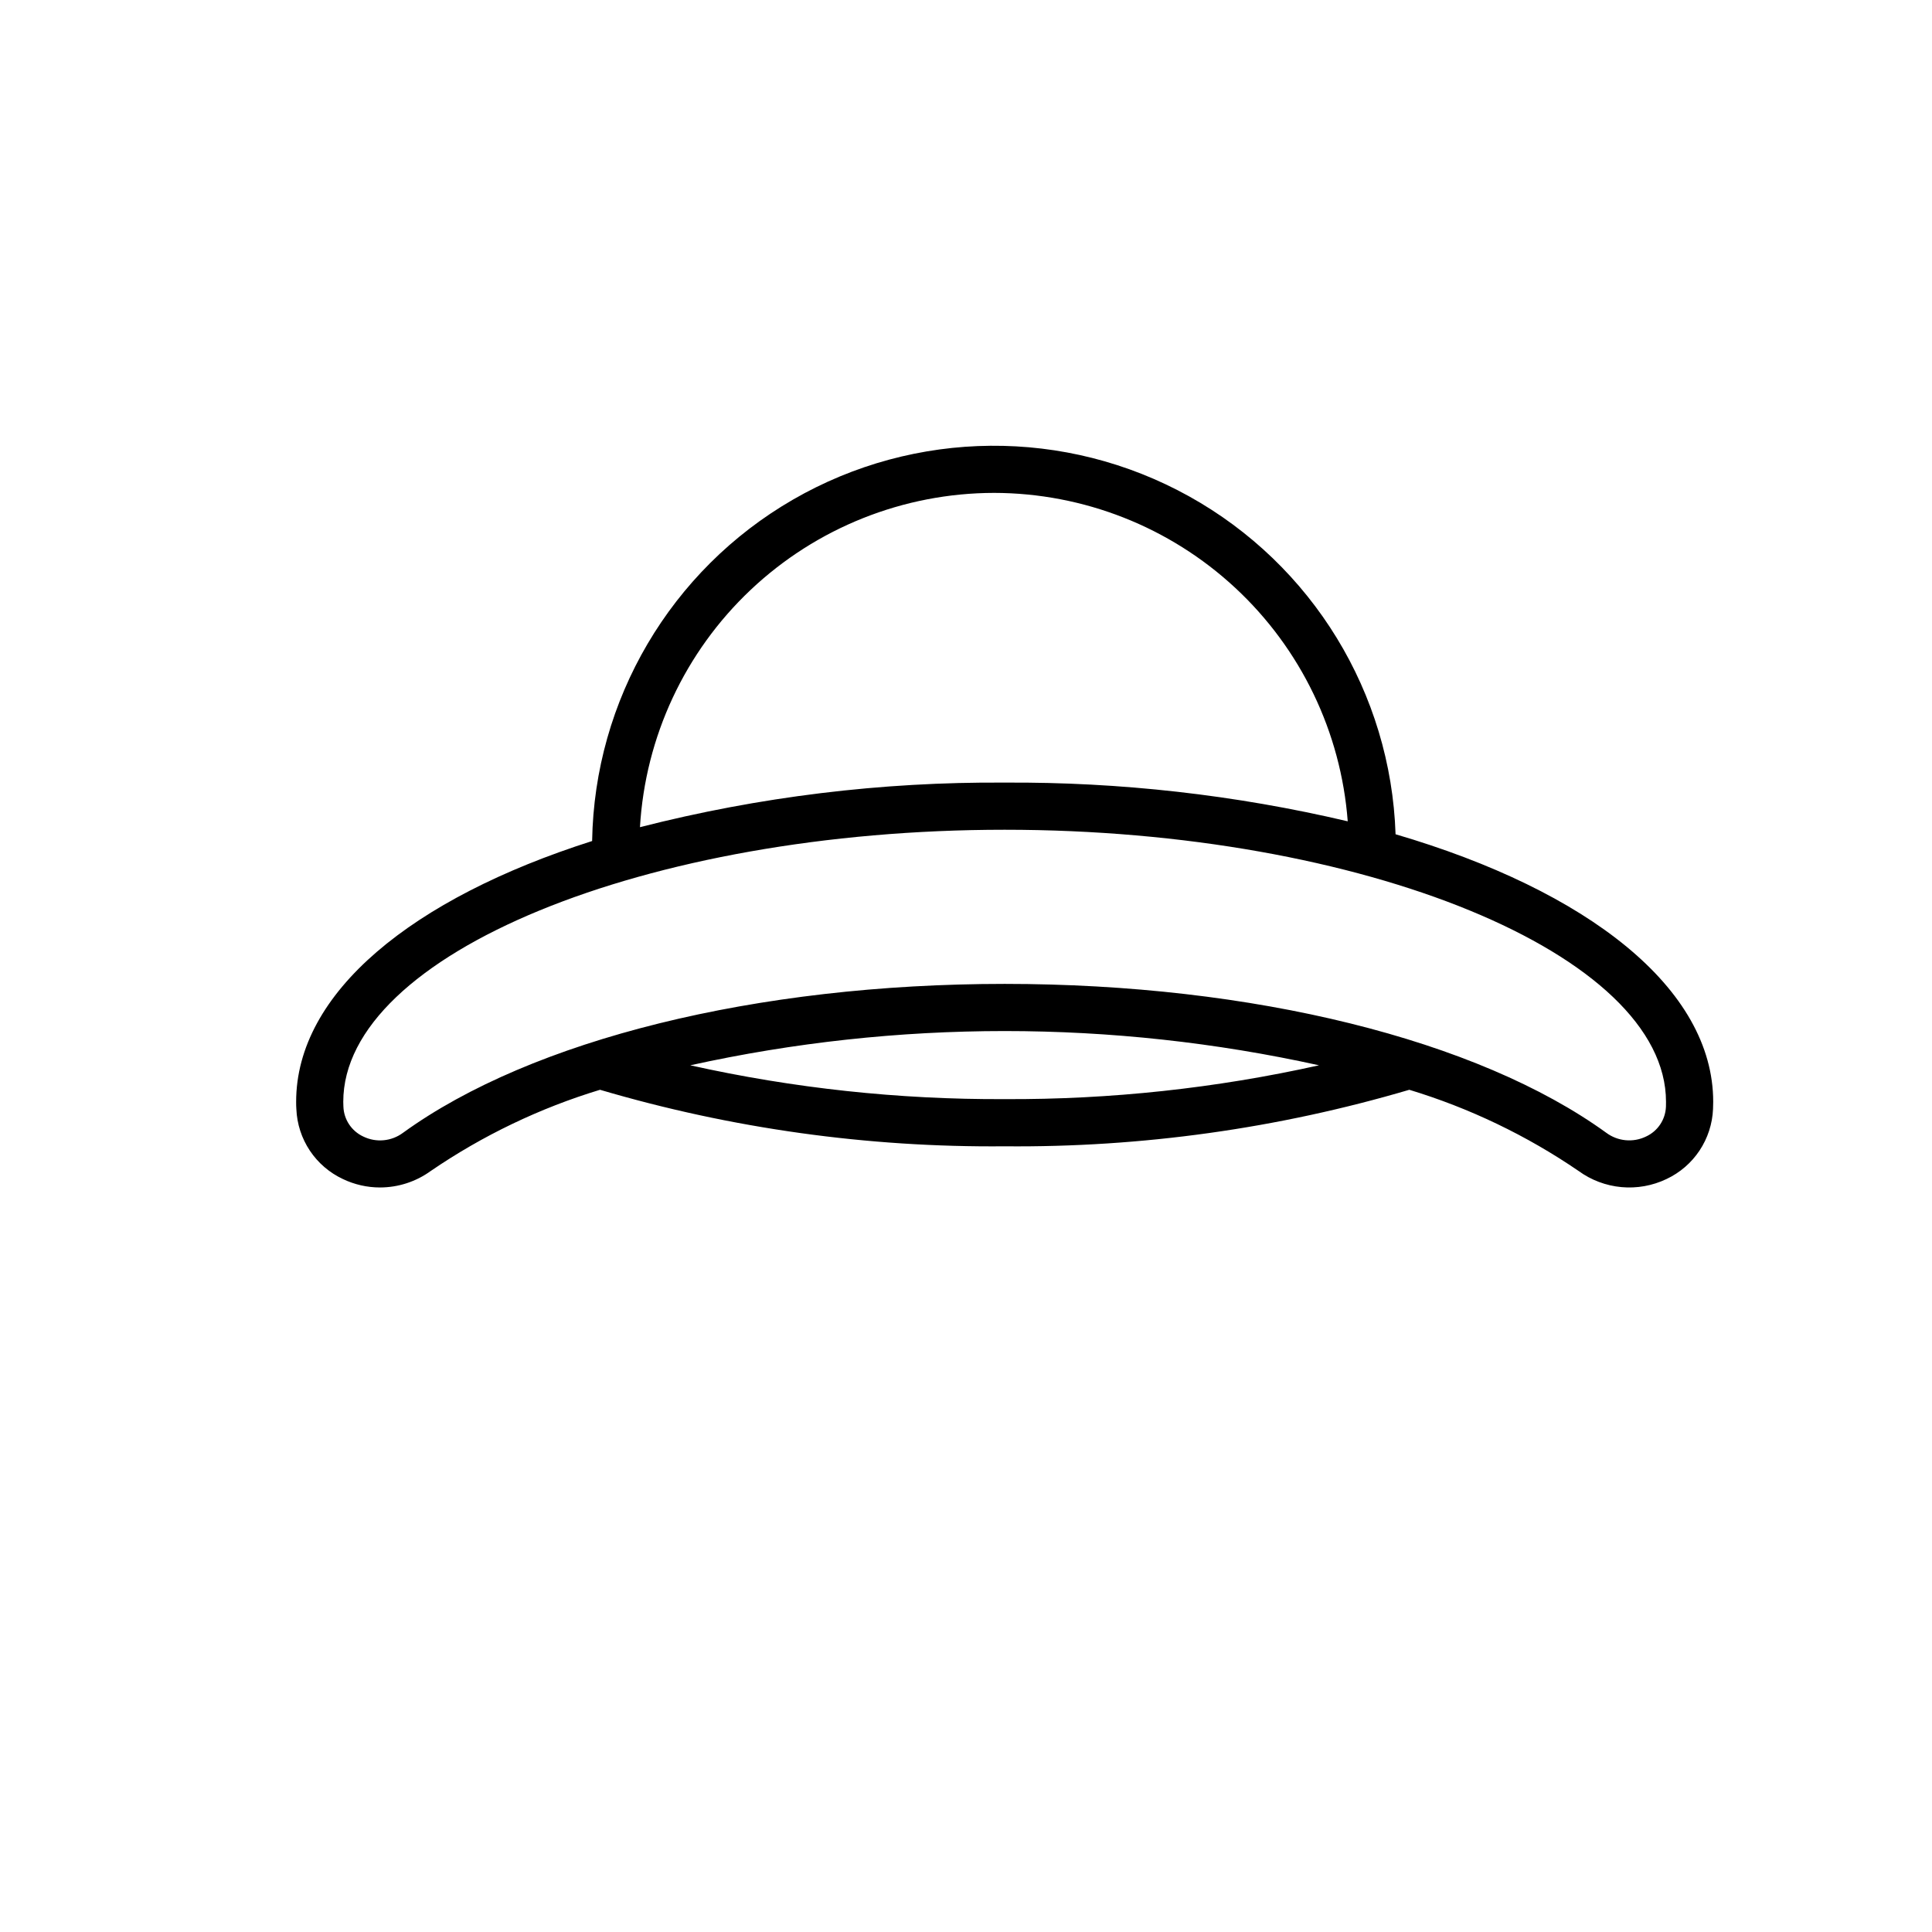 <?xml version="1.0" encoding="UTF-8"?>
<!-- Uploaded to: SVG Repo, www.svgrepo.com, Generator: SVG Repo Mixer Tools -->
<svg fill="#000000" width="800px" height="800px" version="1.1" viewBox="144 144 512 512" xmlns="http://www.w3.org/2000/svg">
 <path d="m513.84 365.09c-1.246-37.398-22.023-71.398-54.738-89.566s-72.562-17.832-104.96 0.883c-32.402 18.715-52.609 53.059-53.223 90.473-47.727 15.195-78.438 40.219-78.438 69.121 0 0.691 0.012 1.359 0.059 1.949 0.164 3.918 1.398 7.715 3.57 10.977 2.176 3.262 5.203 5.867 8.754 7.527 3.07 1.473 6.43 2.238 9.836 2.238 4.832-0.004 9.539-1.531 13.453-4.371 13.77-9.414 28.898-16.672 44.859-21.516 34.812 10.262 70.949 15.309 107.24 14.98 36.289 0.328 72.426-4.719 107.23-14.98 15.965 4.844 31.094 12.102 44.863 21.516 3.324 2.422 7.246 3.898 11.344 4.277s8.219-0.359 11.934-2.133c3.559-1.668 6.594-4.281 8.77-7.555s3.414-7.078 3.578-11.008l0.047-1.902c0-30.051-33.156-55.941-84.176-70.91zm-106.42-90.469c23.715 0.035 46.543 9.02 63.922 25.156 17.379 16.133 28.027 38.234 29.82 61.879-29.793-7.004-60.312-10.449-90.918-10.258-32.59-0.227-65.074 3.742-96.648 11.812 1.41-23.941 11.906-46.438 29.344-62.898 17.438-16.465 40.5-25.652 64.48-25.691zm2.824 160.66c-28.02 0.133-55.965-2.875-83.312-8.965 54.883-12.102 111.74-12.102 166.62 0-27.348 6.09-55.293 9.098-83.309 8.965zm175.25 2.039-0.004 0.004c-0.141 3.402-2.176 6.438-5.269 7.863-3.426 1.664-7.492 1.281-10.547-0.992-34.117-24.707-93.723-39.453-159.43-39.453-65.707 0-125.31 14.746-159.43 39.453-3.055 2.285-7.129 2.668-10.551 0.992-3.113-1.449-5.148-4.523-5.258-7.957l-0.035-1.234c0-39.086 80.27-72.105 175.27-72.105 95.004 0 175.27 33.02 175.27 72.105z"/>
</svg>